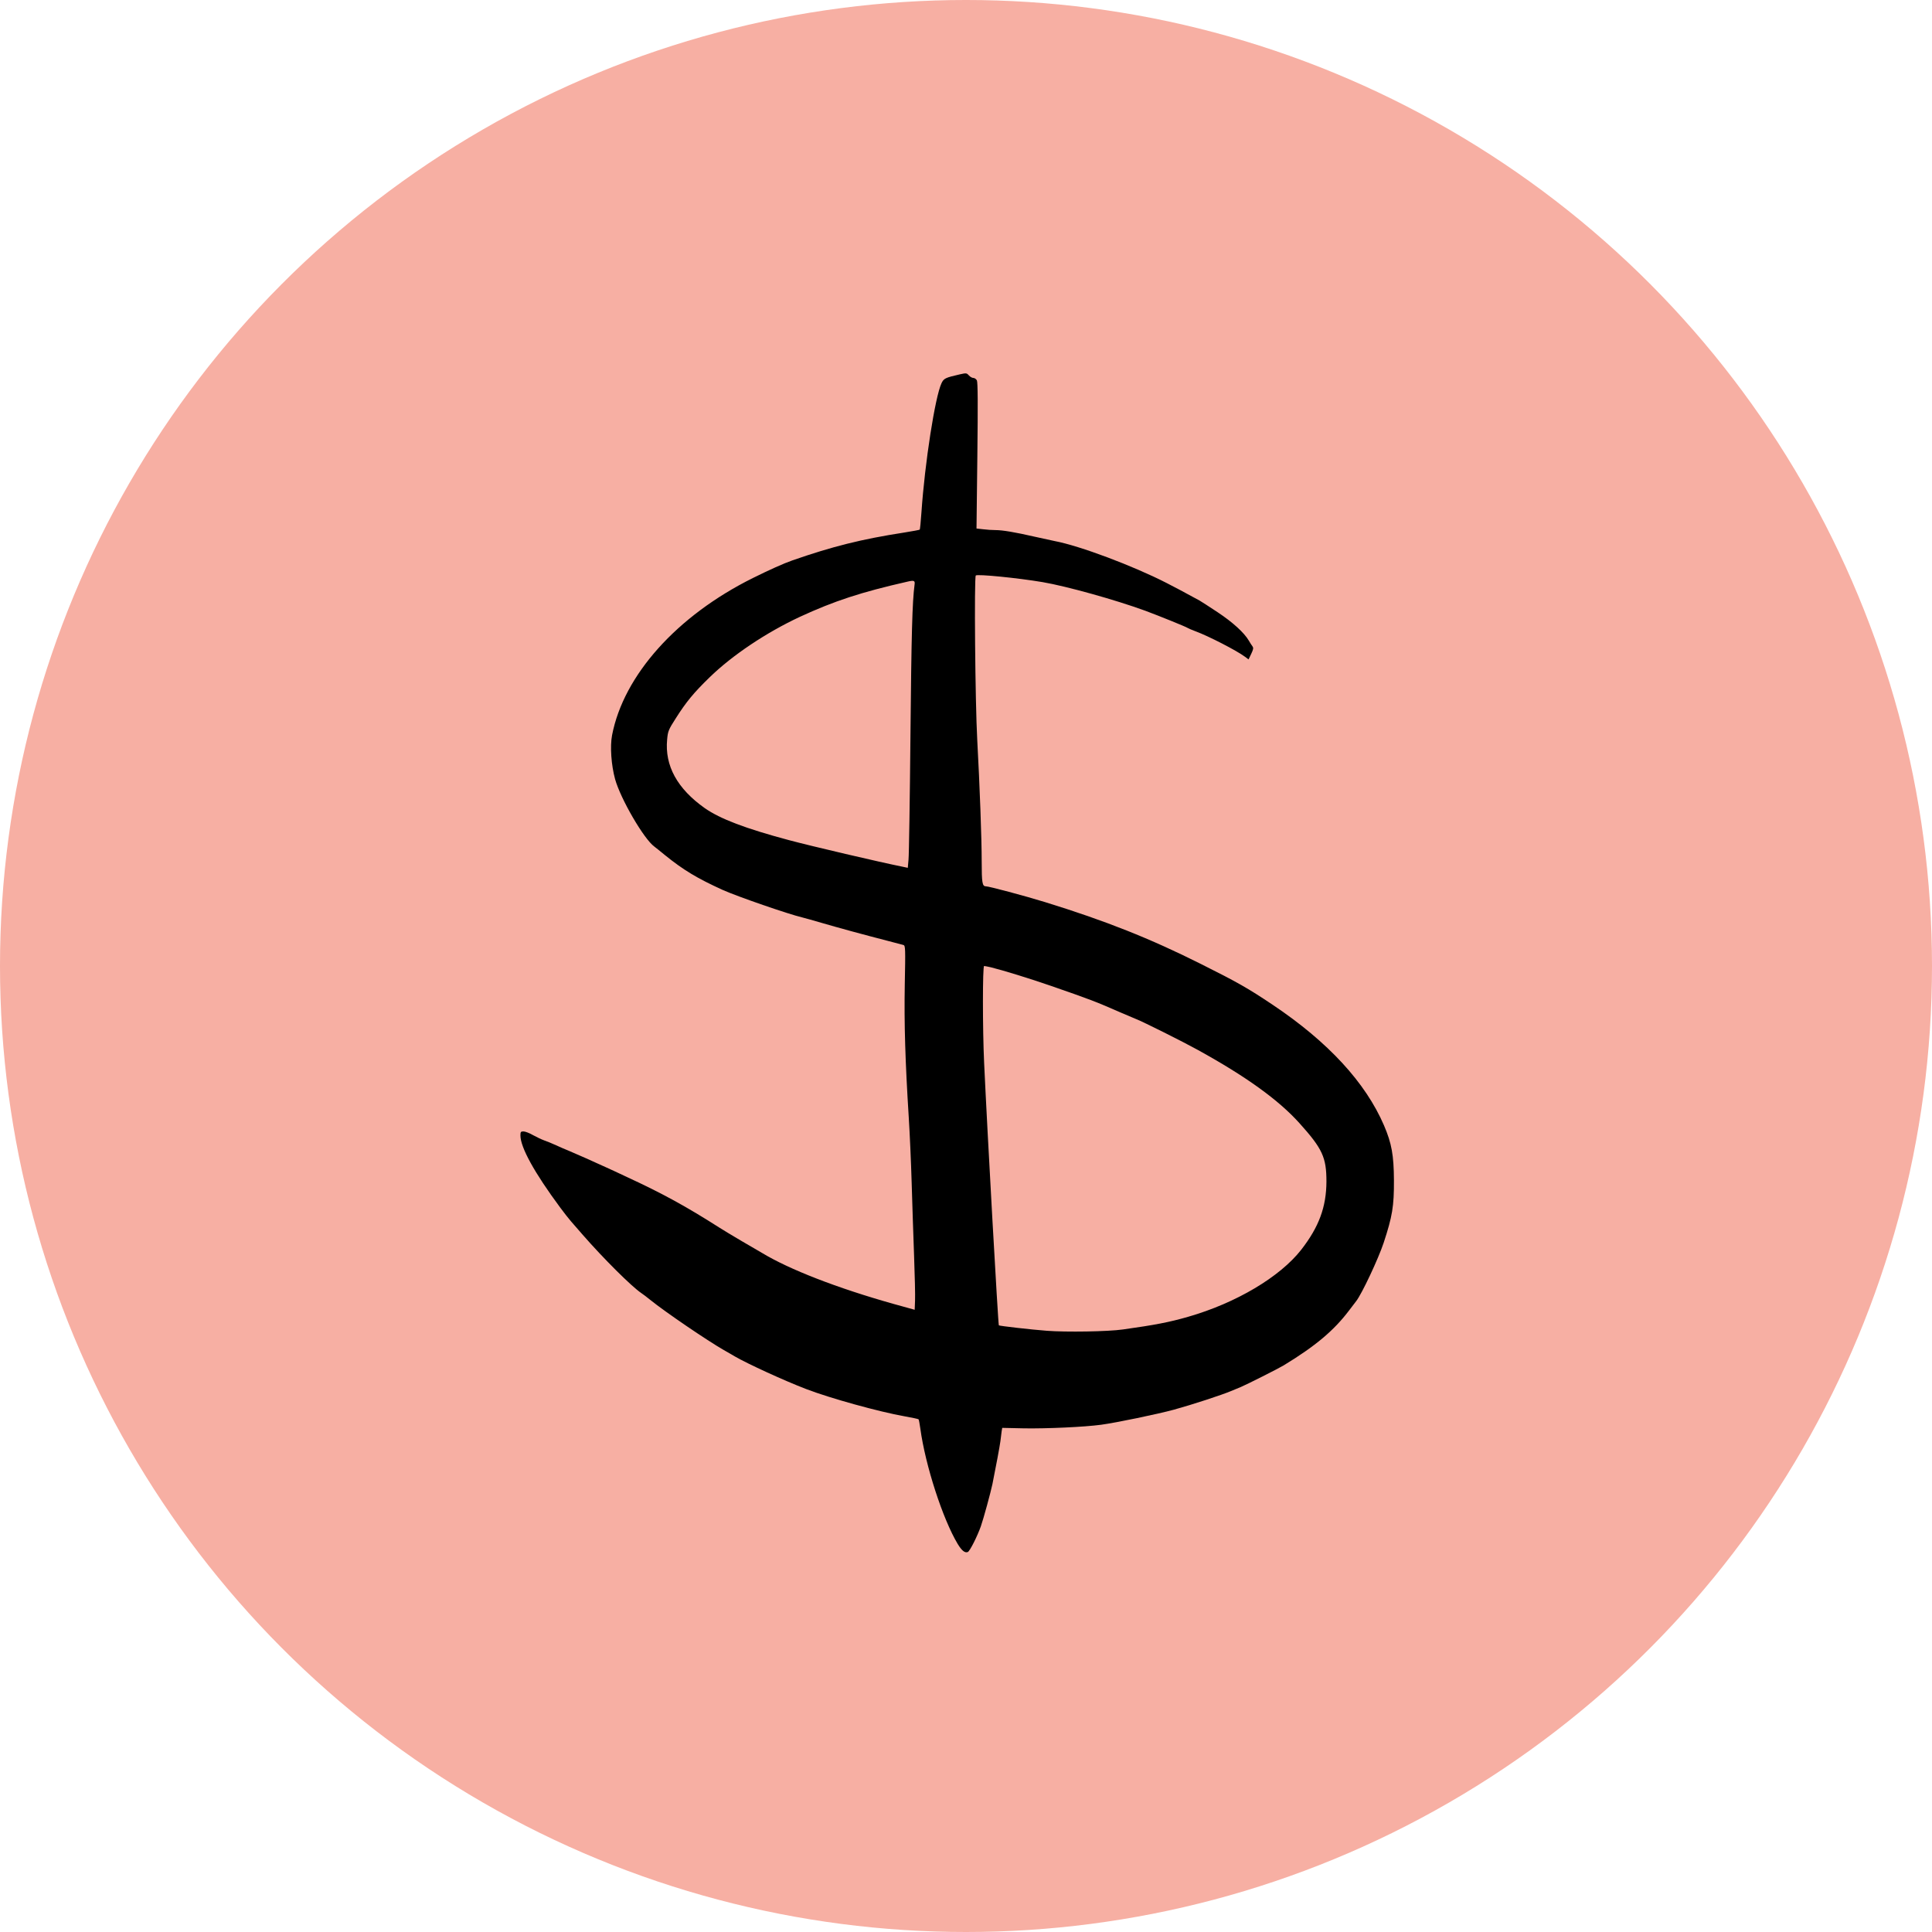 <svg width="64" height="64" viewBox="0 0 64 64" fill="none" xmlns="http://www.w3.org/2000/svg">
<circle cx="32" cy="32" r="32" fill="#F7AFA3"/>
<path d="M31.8 12.4C31.308 12.512 31.264 12.536 31.188 12.696C30.976 13.148 30.636 15.328 30.524 16.972C30.504 17.28 30.476 17.536 30.468 17.544C30.456 17.556 30.228 17.596 29.96 17.64C28.536 17.86 27.568 18.104 26.248 18.564C25.968 18.66 25.48 18.88 24.94 19.148C22.42 20.4 20.66 22.368 20.276 24.352C20.204 24.724 20.248 25.344 20.376 25.812C20.56 26.468 21.328 27.792 21.676 28.044C21.716 28.076 21.876 28.2 22.024 28.324C22.636 28.82 23.096 29.096 23.94 29.48C24.432 29.7 26.12 30.284 26.58 30.392C26.668 30.412 26.956 30.496 27.22 30.572C27.74 30.724 28.616 30.964 29.38 31.16C29.644 31.228 29.892 31.292 29.928 31.304C29.992 31.324 29.996 31.416 29.972 32.612C29.948 33.904 29.988 35.176 30.104 37.02C30.136 37.524 30.18 38.496 30.2 39.18C30.22 39.86 30.256 40.952 30.28 41.6C30.304 42.248 30.32 42.916 30.312 43.084L30.3 43.388L29.94 43.288C28.048 42.776 26.408 42.164 25.42 41.608C24.992 41.364 24.068 40.82 23.82 40.66C22.728 39.964 21.94 39.532 20.78 38.996C20.496 38.86 20.188 38.72 20.1 38.68C19.728 38.508 19.008 38.188 18.84 38.12C18.74 38.08 18.552 38 18.424 37.94C18.296 37.88 18.116 37.808 18.024 37.776C17.936 37.744 17.768 37.664 17.652 37.6C17.536 37.532 17.396 37.48 17.34 37.48C17.252 37.48 17.24 37.496 17.24 37.612C17.24 38.008 17.7 38.844 18.556 40C18.676 40.164 18.84 40.372 18.92 40.464C18.996 40.552 19.168 40.748 19.3 40.9C19.976 41.676 20.924 42.62 21.24 42.832C21.296 42.868 21.432 42.972 21.54 43.06C22.04 43.464 23.44 44.416 23.98 44.724C24.112 44.8 24.276 44.892 24.34 44.932C24.768 45.18 25.98 45.736 26.7 46.012C27.5 46.32 29.124 46.768 29.96 46.916C30.208 46.96 30.416 47.004 30.428 47.016C30.44 47.024 30.464 47.164 30.488 47.328C30.652 48.54 31.232 50.324 31.724 51.144C31.86 51.368 31.964 51.452 32.06 51.412C32.124 51.388 32.372 50.9 32.492 50.56C32.58 50.312 32.82 49.428 32.876 49.16C32.996 48.564 33.116 47.92 33.14 47.74C33.152 47.628 33.172 47.484 33.18 47.42L33.2 47.3L33.928 47.316C34.668 47.328 35.924 47.272 36.48 47.196C36.98 47.128 38.332 46.848 38.892 46.696C39.488 46.532 40.48 46.208 40.78 46.08C40.892 46.036 41.032 45.976 41.1 45.948C41.276 45.876 42.356 45.332 42.52 45.232C43.572 44.592 44.184 44.08 44.692 43.408C44.784 43.288 44.888 43.152 44.924 43.104C45.112 42.864 45.656 41.708 45.836 41.168C46.124 40.292 46.18 39.956 46.176 39.1C46.172 38.268 46.1 37.872 45.848 37.284C45.236 35.86 43.996 34.516 42.164 33.288C41.34 32.736 40.996 32.54 39.78 31.932C38.096 31.088 36.628 30.504 34.62 29.884C33.932 29.672 32.76 29.36 32.656 29.36C32.54 29.36 32.52 29.24 32.52 28.544C32.52 27.78 32.456 26.052 32.372 24.5C32.304 23.264 32.268 19.12 32.324 19.064C32.376 19.012 33.712 19.144 34.54 19.284C35.336 19.42 36.956 19.872 37.94 20.232C38.392 20.4 39.292 20.764 39.34 20.8C39.364 20.816 39.484 20.868 39.612 20.916C40.028 21.068 40.968 21.552 41.236 21.752L41.36 21.844L41.448 21.66C41.52 21.508 41.528 21.464 41.488 21.408C41.46 21.372 41.408 21.288 41.368 21.22C41.216 20.96 40.84 20.616 40.34 20.284C40.056 20.096 39.784 19.92 39.74 19.896C39.16 19.58 38.964 19.476 38.644 19.312C37.544 18.748 35.768 18.08 34.94 17.924C34.832 17.9 34.532 17.836 34.28 17.78C33.636 17.632 33.212 17.56 32.98 17.56C32.872 17.56 32.684 17.548 32.564 17.532L32.348 17.508L32.376 15.096C32.396 13.388 32.392 12.66 32.36 12.6C32.336 12.556 32.284 12.52 32.244 12.52C32.204 12.52 32.14 12.484 32.1 12.44C32.024 12.356 32.012 12.352 31.8 12.4ZM30.296 19.368C30.22 19.94 30.192 21.004 30.16 24.352C30.14 26.468 30.112 28.324 30.096 28.476L30.072 28.748L29.884 28.708C29.144 28.56 26.872 28.028 26.14 27.832C24.688 27.444 23.86 27.128 23.348 26.772C22.436 26.128 22.016 25.364 22.1 24.496C22.124 24.224 22.144 24.172 22.388 23.792C22.728 23.256 22.976 22.952 23.508 22.436C24.26 21.704 25.384 20.952 26.5 20.432C27.636 19.908 28.524 19.616 30.06 19.268C30.28 19.216 30.316 19.232 30.296 19.368ZM32.828 32.044C33.232 32.144 34.128 32.42 34.82 32.66C36.144 33.12 36.272 33.168 37.14 33.548C37.316 33.624 37.54 33.72 37.64 33.76C37.868 33.848 39.18 34.504 39.672 34.776C41.284 35.664 42.352 36.436 43.044 37.204C43.808 38.052 43.94 38.34 43.94 39.14C43.936 39.984 43.692 40.644 43.104 41.4C42.4 42.3 40.948 43.164 39.36 43.62C38.736 43.8 38.256 43.892 37.2 44.04C36.704 44.112 35.312 44.132 34.68 44.084C34.148 44.044 33.112 43.924 33.088 43.904C33.064 43.88 32.704 37.464 32.6 35.2C32.548 34.092 32.548 32 32.6 32C32.62 32 32.724 32.02 32.828 32.044Z" fill="black"/>
</svg>
